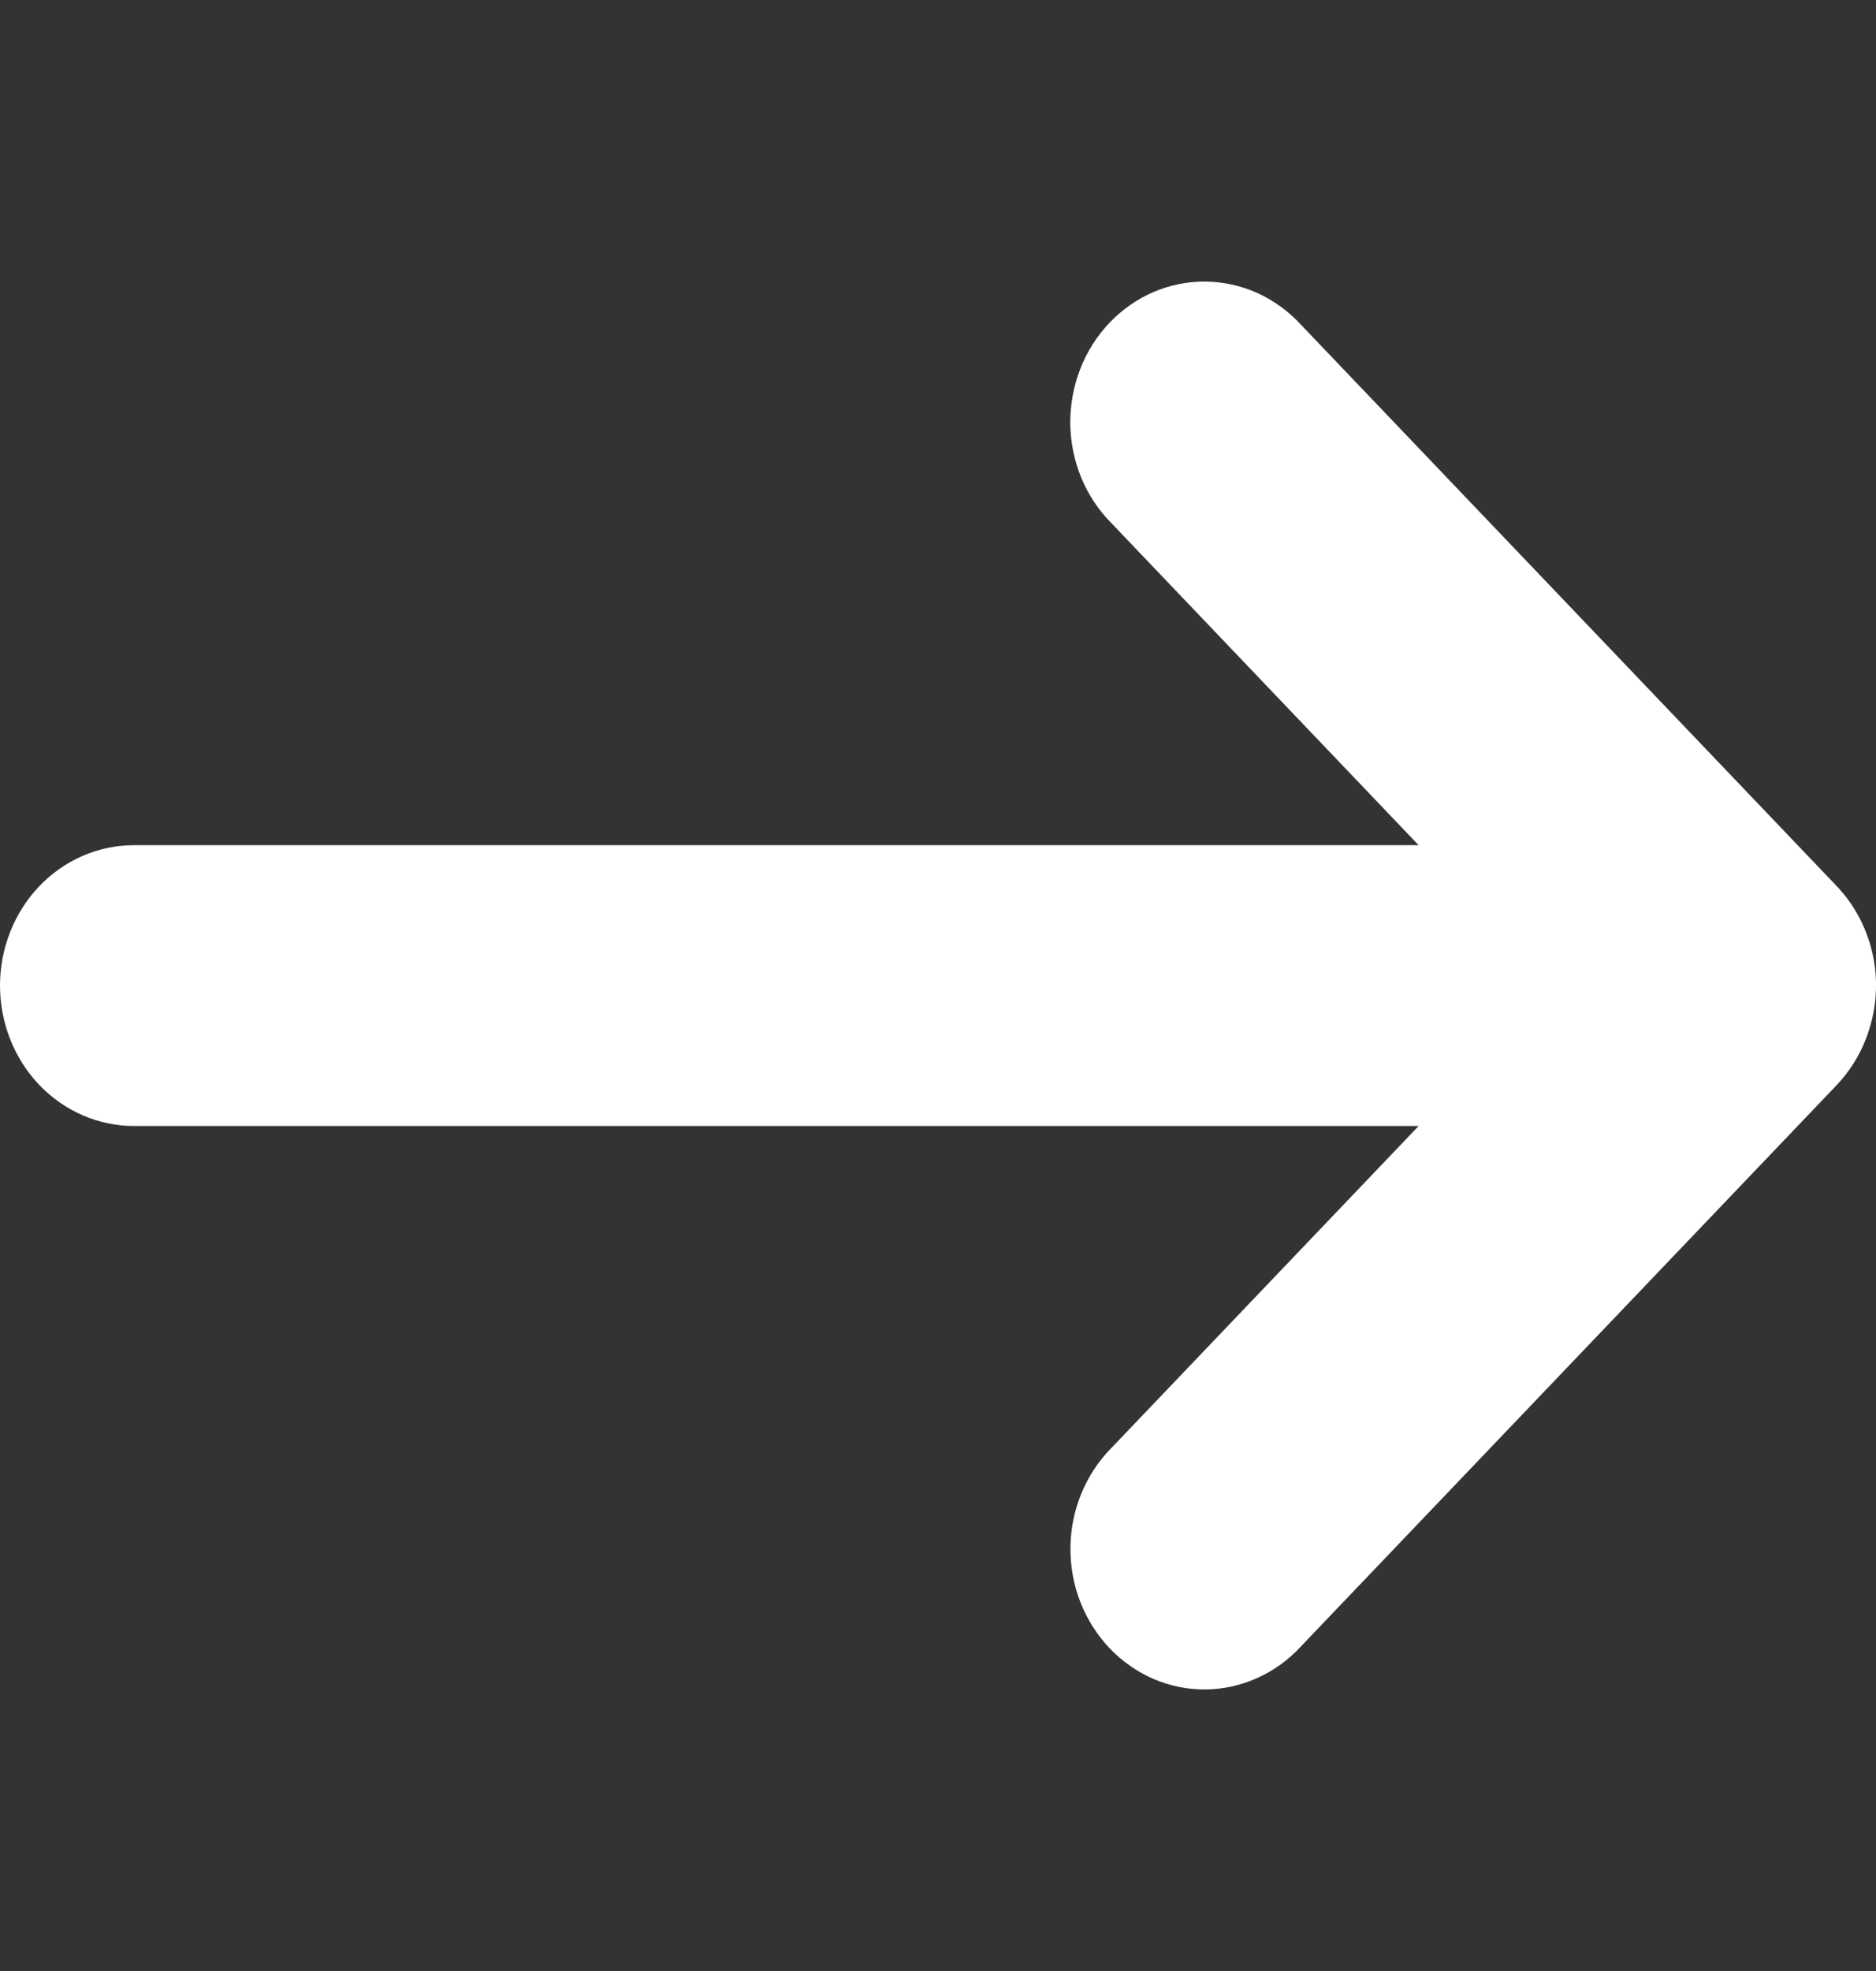 <svg width="20" height="21" viewBox="0 0 20 21" fill="none" xmlns="http://www.w3.org/2000/svg">
<rect x="0" y="0" width="20" height="21" fill="#333333" stroke="none"/>
<path d="M19.891 11.072C19.999 10.799 20.028 10.498 19.973 10.208C19.917 9.917 19.781 9.651 19.581 9.441L13.867 3.457C13.735 3.314 13.577 3.2 13.403 3.121C13.229 3.043 13.041 3.002 12.851 3C12.662 2.998 12.474 3.036 12.298 3.111C12.122 3.187 11.963 3.298 11.829 3.438C11.695 3.579 11.588 3.746 11.517 3.93C11.445 4.114 11.409 4.311 11.41 4.509C11.412 4.708 11.451 4.904 11.526 5.087C11.601 5.269 11.71 5.434 11.847 5.572L15.124 9.005H1.429C1.05 9.005 0.686 9.162 0.418 9.443C0.151 9.723 0 10.104 0 10.501C0 10.898 0.151 11.278 0.418 11.559C0.686 11.839 1.05 11.997 1.429 11.997H15.124L11.848 15.428C11.711 15.566 11.603 15.731 11.528 15.913C11.453 16.096 11.413 16.292 11.412 16.491C11.41 16.689 11.446 16.887 11.518 17.07C11.59 17.254 11.696 17.421 11.83 17.562C11.964 17.702 12.124 17.813 12.299 17.889C12.475 17.964 12.663 18.002 12.853 18C13.043 17.998 13.23 17.957 13.404 17.878C13.579 17.8 13.736 17.686 13.868 17.543L19.583 11.559C19.715 11.419 19.82 11.254 19.891 11.072Z" fill="white"/>
</svg>
